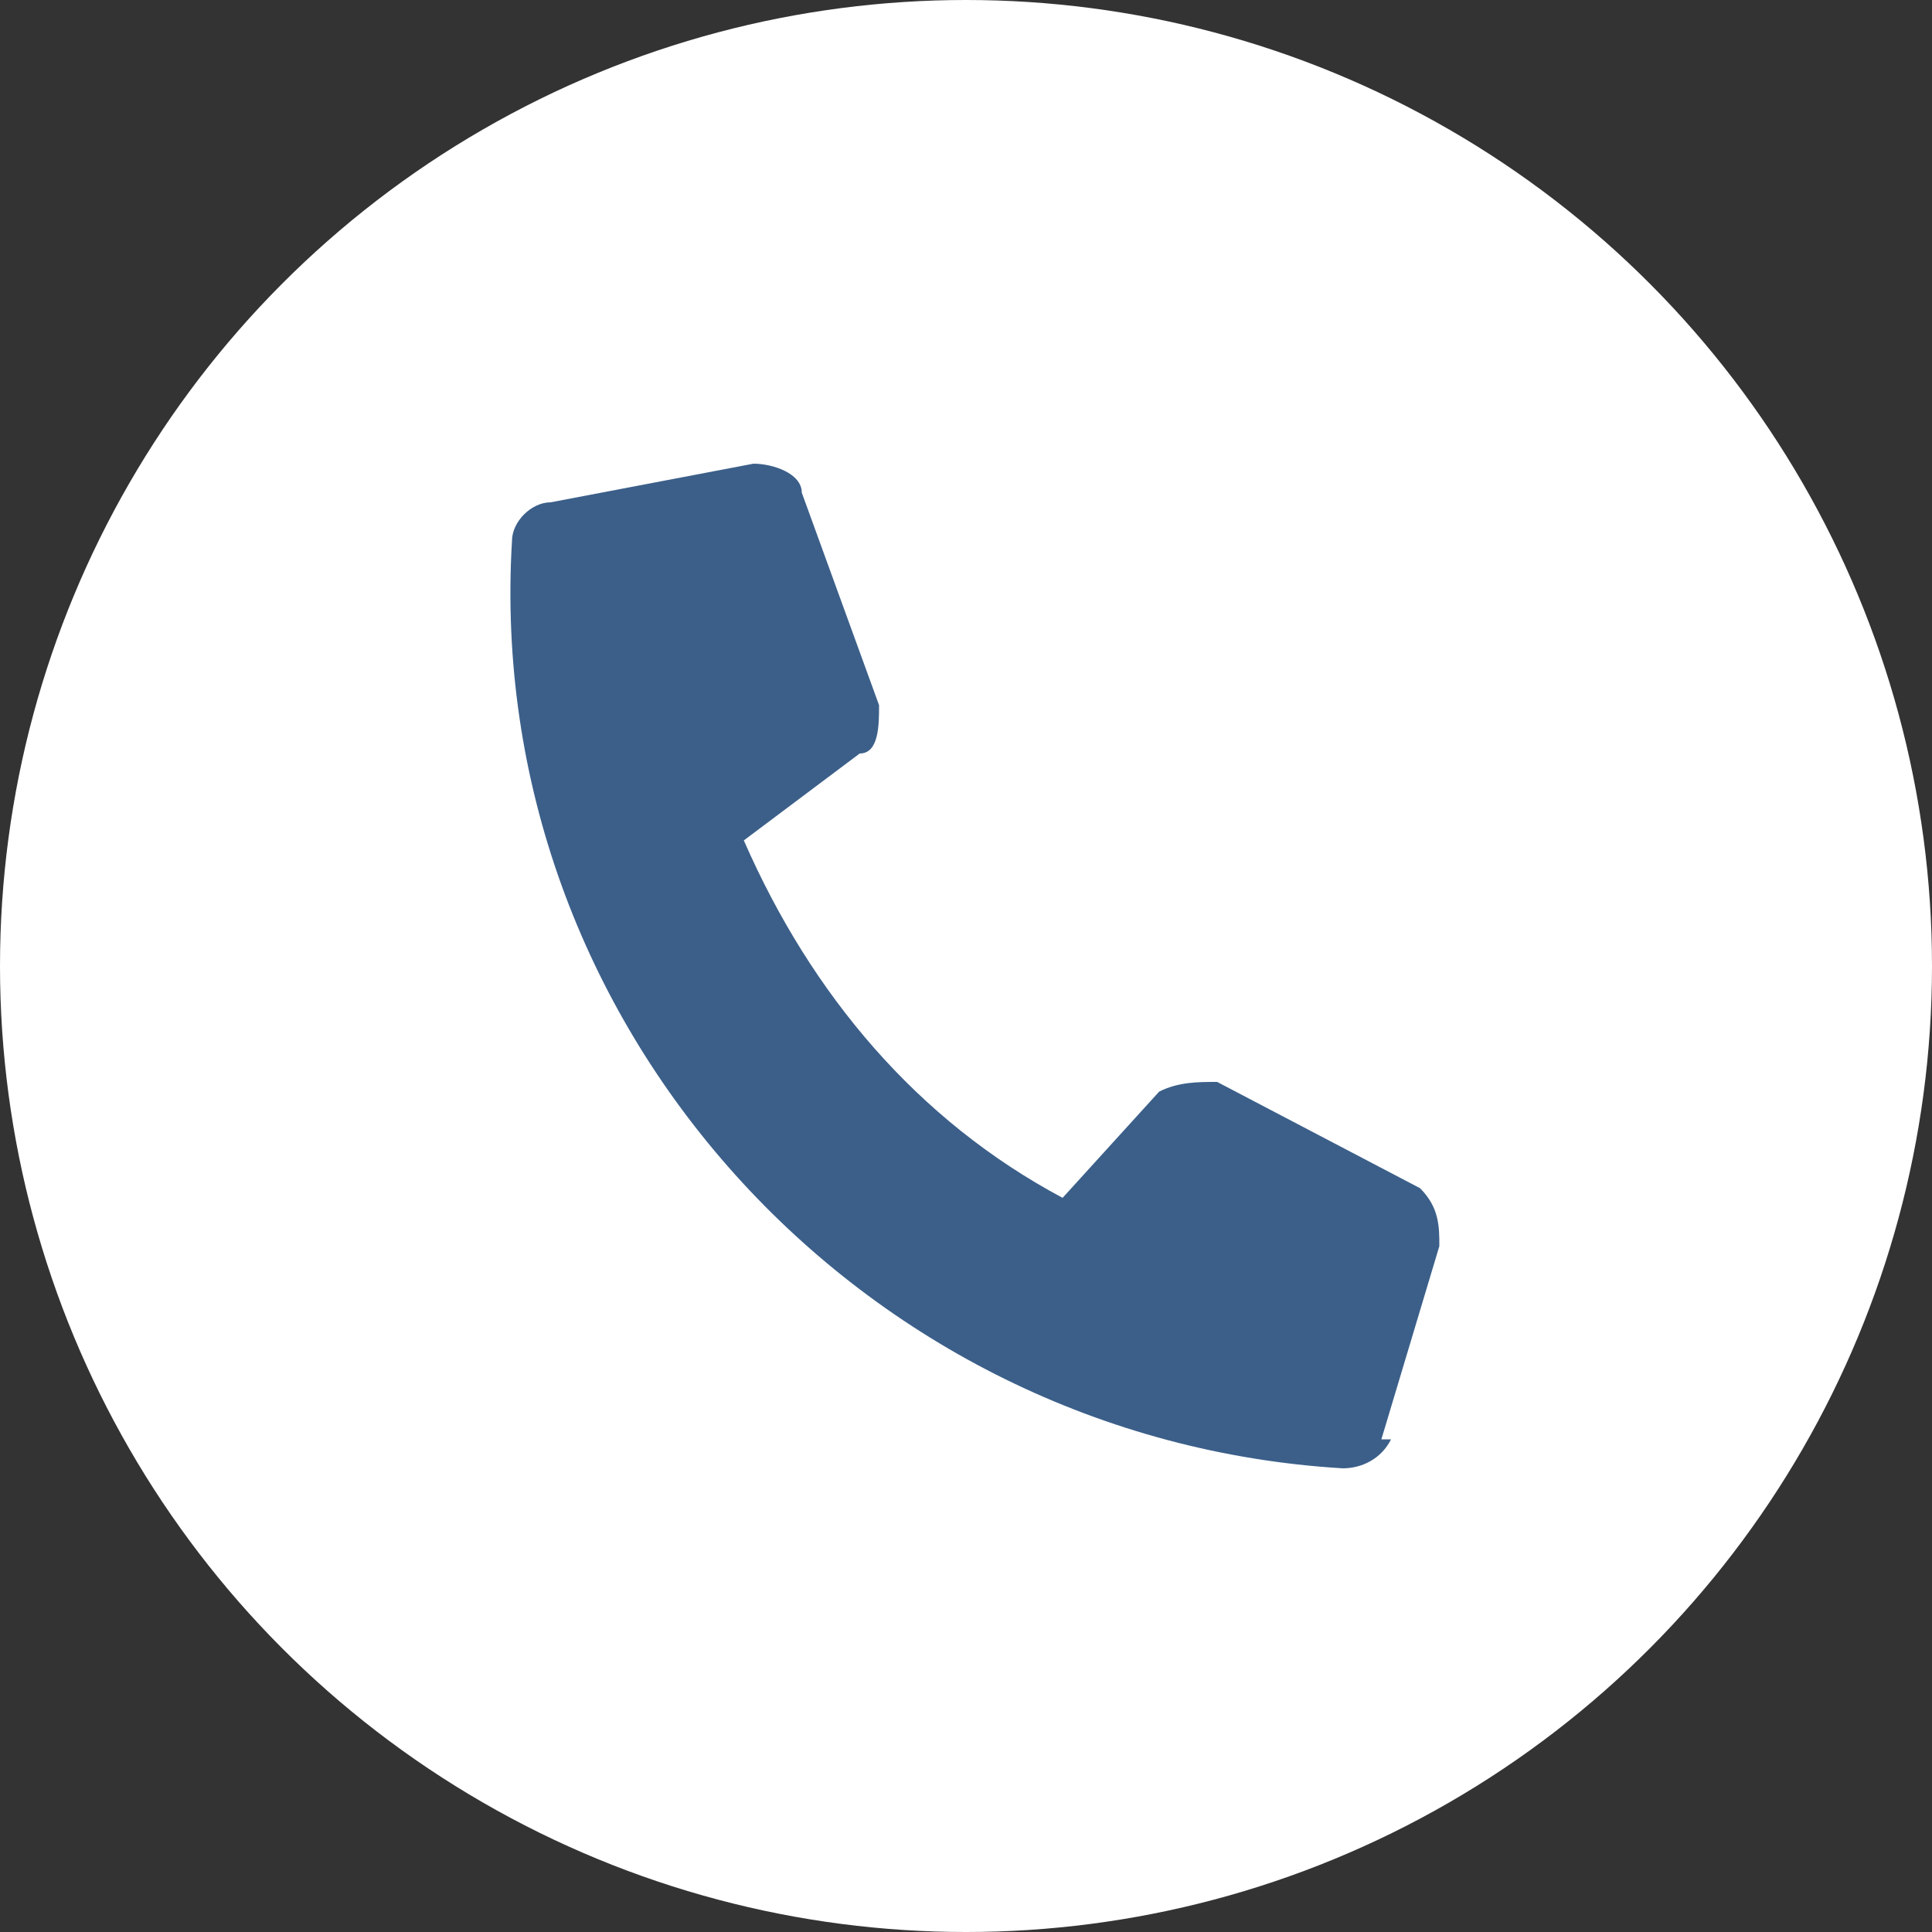 <?xml version="1.0" encoding="UTF-8"?>
<svg id="b" xmlns="http://www.w3.org/2000/svg" version="1.1" viewBox="0 0 20 20">
  <rect x="0" y="0" width="20" height="20" fill="#333333" stroke="none"/>
  <!-- Generator: Adobe Illustrator 29.7.1, SVG Export Plug-In . SVG Version: 2.1.1 Build 8)  -->
  <defs>
    <style>
      .st0 {
        fill: #3b5f89;
      }

      .st1 {
        fill: #fff;
      }
    </style>
  </defs>
  <g id="c">
    <circle class="st1" cx="10" cy="10" r="10"/>
    <path id="d" class="st0" d="M14.3,14.9l.6-2c0-.2,0-.4-.2-.6l-2.1-1.1c-.2,0-.4,0-.6.1l-1,1.1c-1.5-.8-2.6-2.1-3.3-3.7l1.2-.9c.2,0,.2-.3.2-.5l-.8-2.2c0-.2-.3-.3-.5-.3l-2.1.4c-.2,0-.4.2-.4.4-.3,5,3.6,9.3,8.6,9.6h0c.2,0,.4-.1.5-.3h0Z"/>
  </g>
</svg>